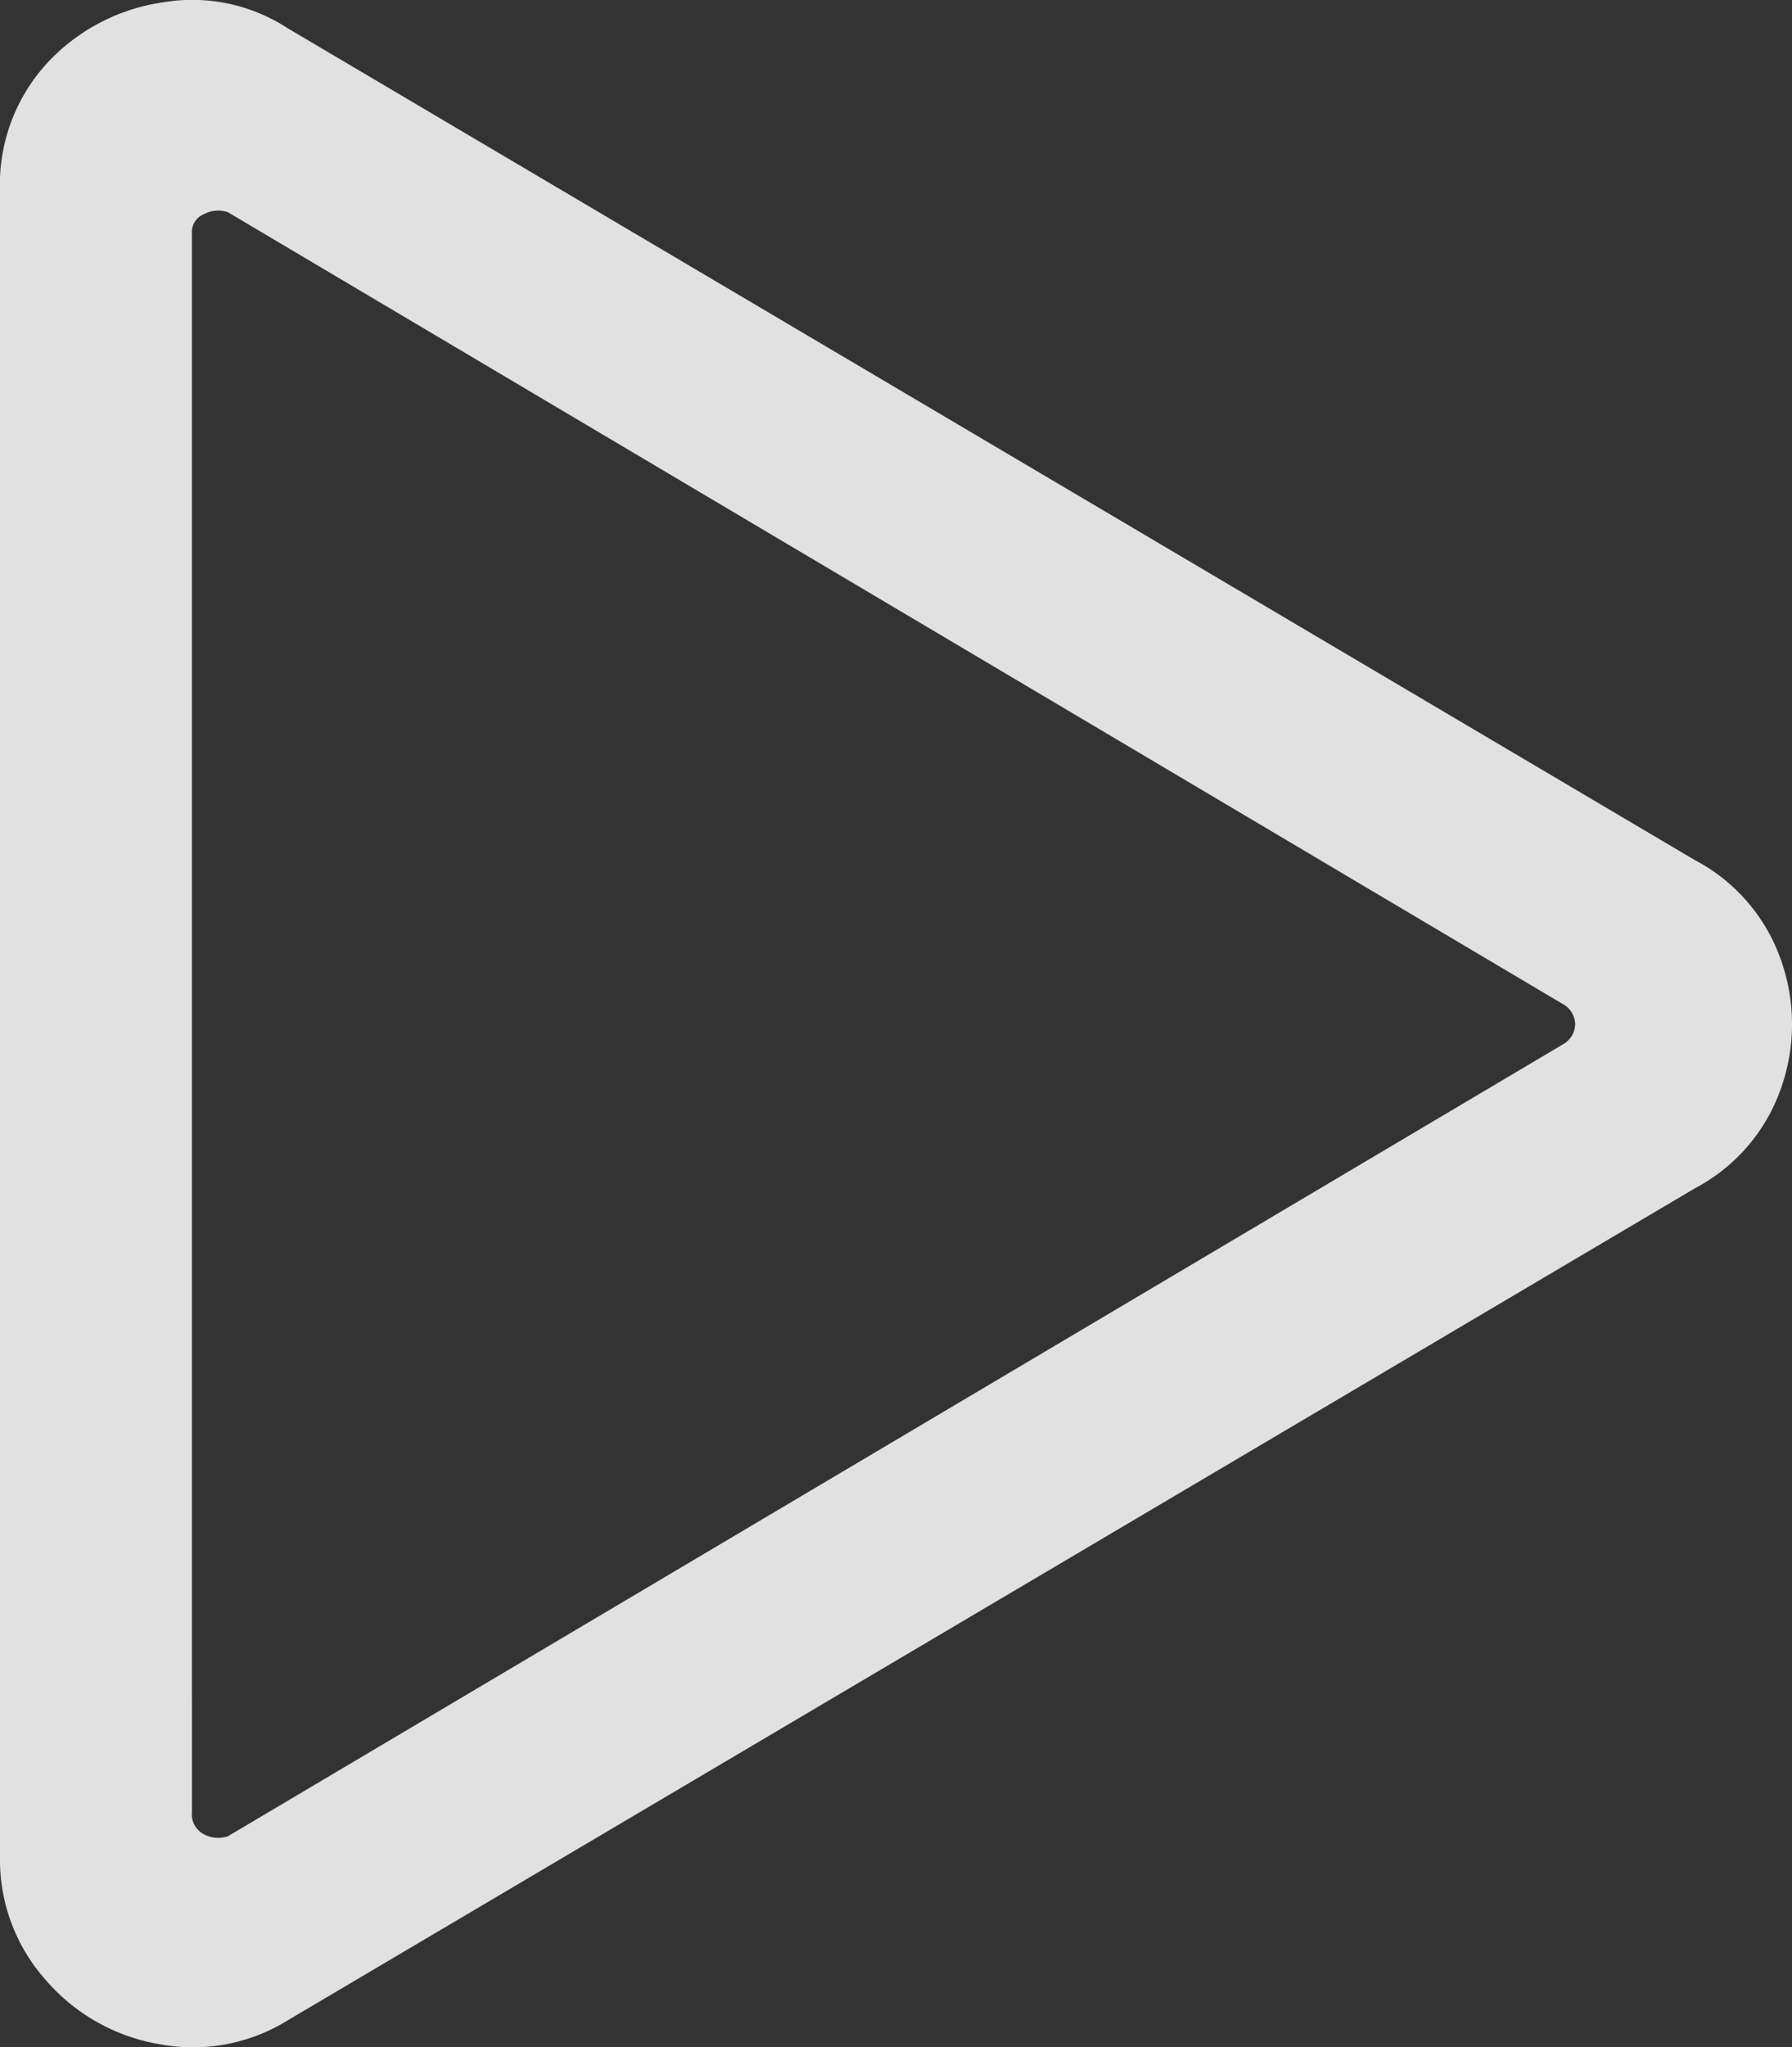 <svg xmlns="http://www.w3.org/2000/svg" width="43.774" height="49.979" viewBox="0 0 43.774 49.979">
  <rect x="0" y="0" width="43.774" height="49.979" fill="#333333" stroke="none"/>
  <g id="Group_1377" data-name="Group 1377" transform="translate(-843 -2637.246)">
    <path id="Path_16286" data-name="Path 16286" d="M41.406-22.754a4.389,4.389,0,0,1,2.1,2.441,4.68,4.68,0,0,1,0,3.125,4.389,4.389,0,0,1-2.1,2.441L7.031,5.566a4.4,4.4,0,0,1-3.125.586A4.71,4.71,0,0,1,1.123,4.59,4.416,4.416,0,0,1,0,1.563V-39.062a4.392,4.392,0,0,1,1.172-3.174A4.792,4.792,0,0,1,4-43.7a4.271,4.271,0,0,1,3.027.635ZM4.688.488a.546.546,0,0,0,.293.537.741.741,0,0,0,.586.049L38.184-18.262a.574.574,0,0,0,.293-.488.574.574,0,0,0-.293-.488L5.566-38.574a.741.741,0,0,0-.586.049.469.469,0,0,0-.293.439Z" transform="translate(843 2681)" fill="#fff" opacity="0.85"/>
  </g>
</svg>
